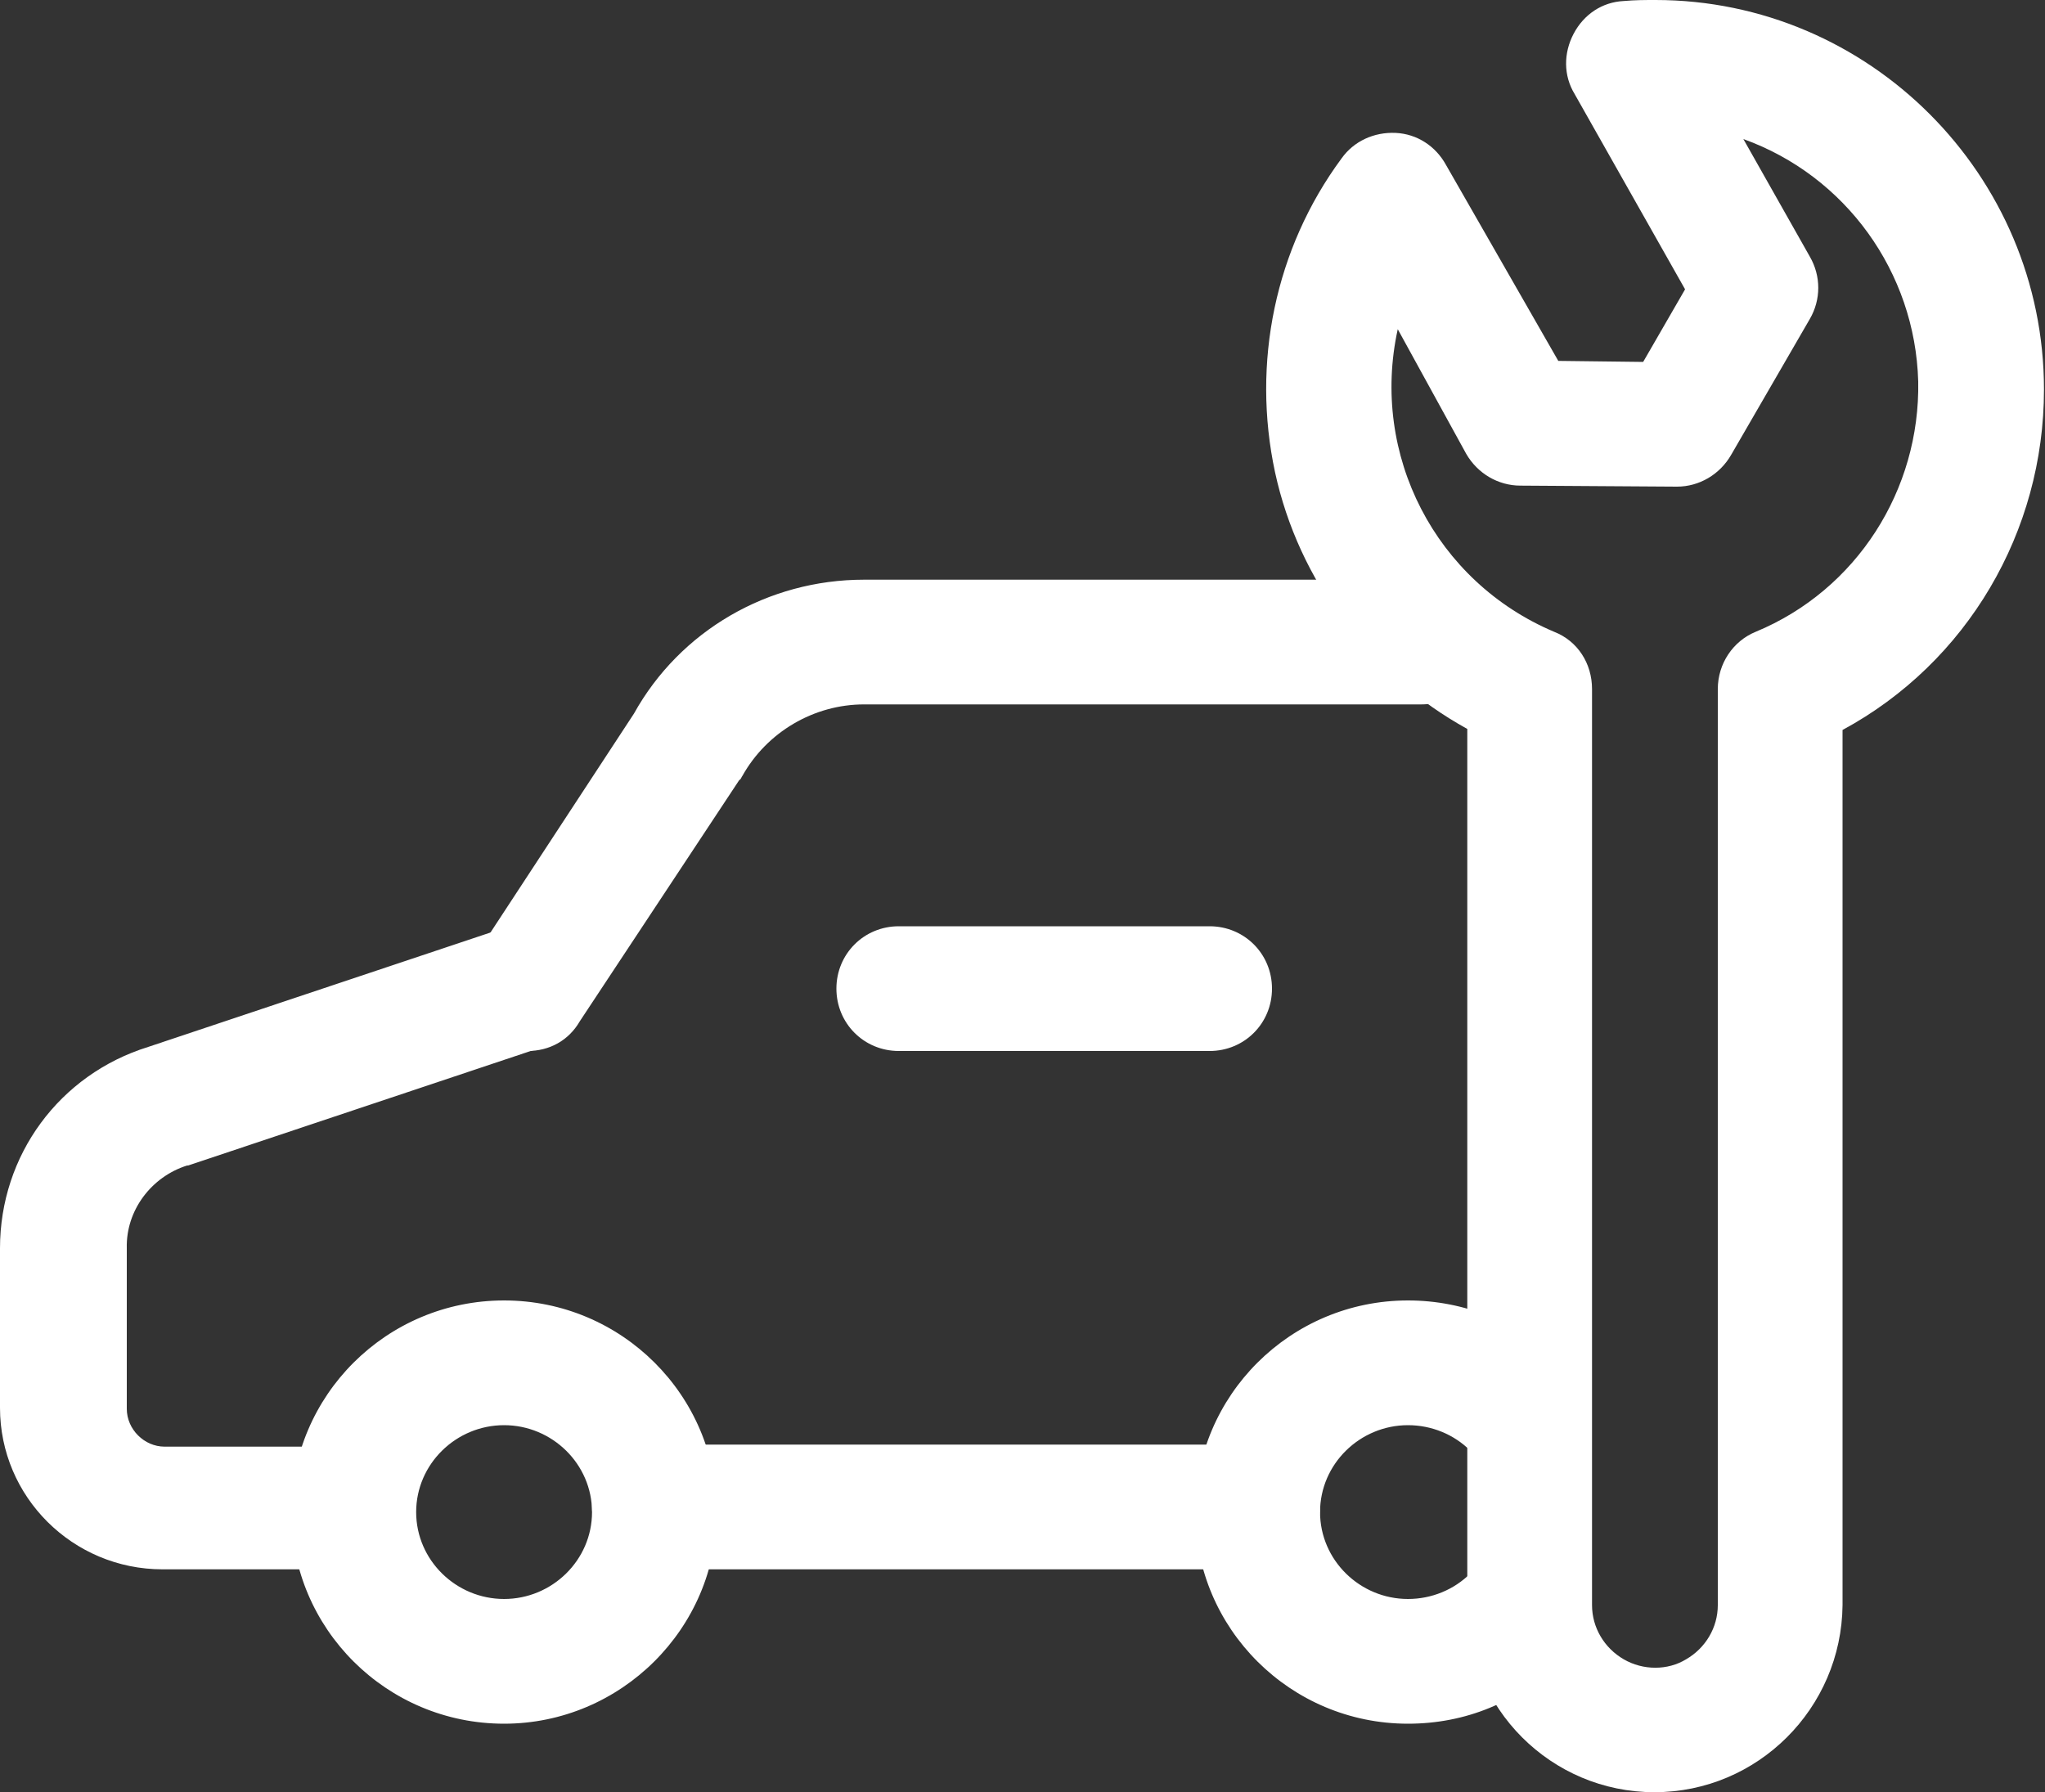 <?xml version="1.0" encoding="utf-8"?>
<!-- Generator: Adobe Illustrator 25.0.0, SVG Export Plug-In . SVG Version: 6.00 Build 0)  -->
<svg version="1.1" id="图层_1" xmlns="http://www.w3.org/2000/svg" xmlns:xlink="http://www.w3.org/1999/xlink" x="0px" y="0px"
	 viewBox="0 0 200 175.3" style="enable-background:new 0 0 200 175.3;" xml:space="preserve">
<rect x="0" y="0" width="200" height="175.3" fill="#333333" stroke="none"/>
<style type="text/css">
	.st0{fill:#FFFFFF;}
</style>
<path class="st0" d="M118.3,102.8H87.9c-3.4,0-6.1-2.7-6.1-6.1c0-3.4,2.7-6.1,6.1-6.1h30.4c3.4,0,6.1,2.7,6.1,6.1
	C124.4,100.1,121.7,102.8,118.3,102.8z"/>
<path class="st0" d="M32.6,153.5H15.9C7.1,153.5,0,146.4,0,137.7v-15.6c0-9.1,5.8-17,14.5-19.7l34.1-11.4c3.2-1,6.5,0.7,7.6,3.9
	c1.1,3.1-0.6,6.6-3.7,7.7l-34.1,11.4h-0.1c-3.5,1.1-6,4.4-5.9,8.1v15.7c0,2,1.7,3.7,3.7,3.7h16.7c3.4,0,6.1,2.7,6.1,6.1
	C38.7,150.8,35.9,153.5,32.6,153.5z"/>
<path class="st0" d="M123,153.5H64c-3.4,0-6.1-2.7-6.1-6.1c0-3.4,2.7-6.1,6.1-6.1h59c3.4,0,6.1,2.7,6.1,6.1
	C129.1,150.8,126.4,153.5,123,153.5z M51.6,102.8c-2.3,0-4.3-1.3-5.3-3.2c-1.1-2-0.9-4.4,0.3-6.3L62,69.8
	c4.5-8.1,13.1-13.1,22.5-13.1h54.5c3.4,0,6.1,2.7,6.1,6.1c0,3.4-2.7,6.1-6.1,6.1H84.5c-4.9,0-9.5,2.7-11.9,7
	c-0.1,0.1-0.1,0.3-0.3,0.4L56.7,99.9C55.6,101.8,53.7,102.8,51.6,102.8z"/>
<path class="st0" d="M49.3,168.6c-11.5,0-20.8-9.3-20.8-20.7c0-11.4,9.3-20.7,20.8-20.7s20.8,9.3,20.8,20.7S60.7,168.6,49.3,168.6z
	 M49.3,139.4c-4.7,0-8.6,3.8-8.6,8.5c0,4.7,3.9,8.5,8.6,8.5s8.6-3.8,8.6-8.5S54,139.4,49.3,139.4z M137.7,168.6
	c-11.5,0-20.8-9.3-20.8-20.7c0-11.4,9.3-20.7,20.8-20.7c5.5,0,10.8,2.1,14.7,6.1c2.4,2.4,2.4,6.3,0,8.6c-2.4,2.4-6.3,2.4-8.6,0
	c-1.6-1.6-3.8-2.5-6.1-2.5c-4.7,0-8.6,3.8-8.6,8.5c0,4.7,3.9,8.5,8.6,8.5c2.3,0,4.5-0.9,6.1-2.5c2.4-2.4,6.3-2.3,8.6,0
	c2.4,2.4,2.3,6.3,0,8.6C148.5,166.5,143.3,168.6,137.7,168.6L137.7,168.6z"/>
<path class="st0" d="M161.8,175.3c-10.1,0-18.3-8.2-18.3-18.3V71.3c-9.6-5.3-16.5-14.5-18.8-25.1c-2.3-10.7,0-21.9,6.5-30.7
	c1.2-1.7,3.2-2.6,5.3-2.5c2.1,0.1,3.9,1.3,4.9,3.1l11,19.2l8.3,0.1l4.1-7.1L154,9.2c-1.1-1.8-1.1-4-0.1-5.9s2.8-3.1,4.9-3.2
	c1.1-0.1,2.1-0.1,3.1-0.1c20.9,0,38,17.1,38,38.1c0,13.9-7.5,26.7-19.7,33.3V157C180.1,167.1,171.9,175.3,161.8,175.3L161.8,175.3z
	 M136.7,32.2c-2.7,12.3,3.7,24.7,15.3,29.6c2.3,0.9,3.7,3.1,3.7,5.6V157c0,2.2,1.2,4.2,3.1,5.3c1.9,1.1,4.3,1.1,6.1,0
	c1.9-1.1,3.1-3.1,3.1-5.3V67.4c0-2.5,1.5-4.7,3.7-5.6c9.9-4.1,16.1-13.9,15.9-24.5c-0.3-10.7-7.1-20.1-17.1-23.7l6.5,11.5
	c1.1,1.9,1.1,4.2,0,6.1l-7.7,13.3c-1.1,1.9-3.1,3.1-5.3,3.1l-15.3-0.1c-2.2,0-4.2-1.2-5.3-3.1L136.7,32.2z"/>
</svg>
